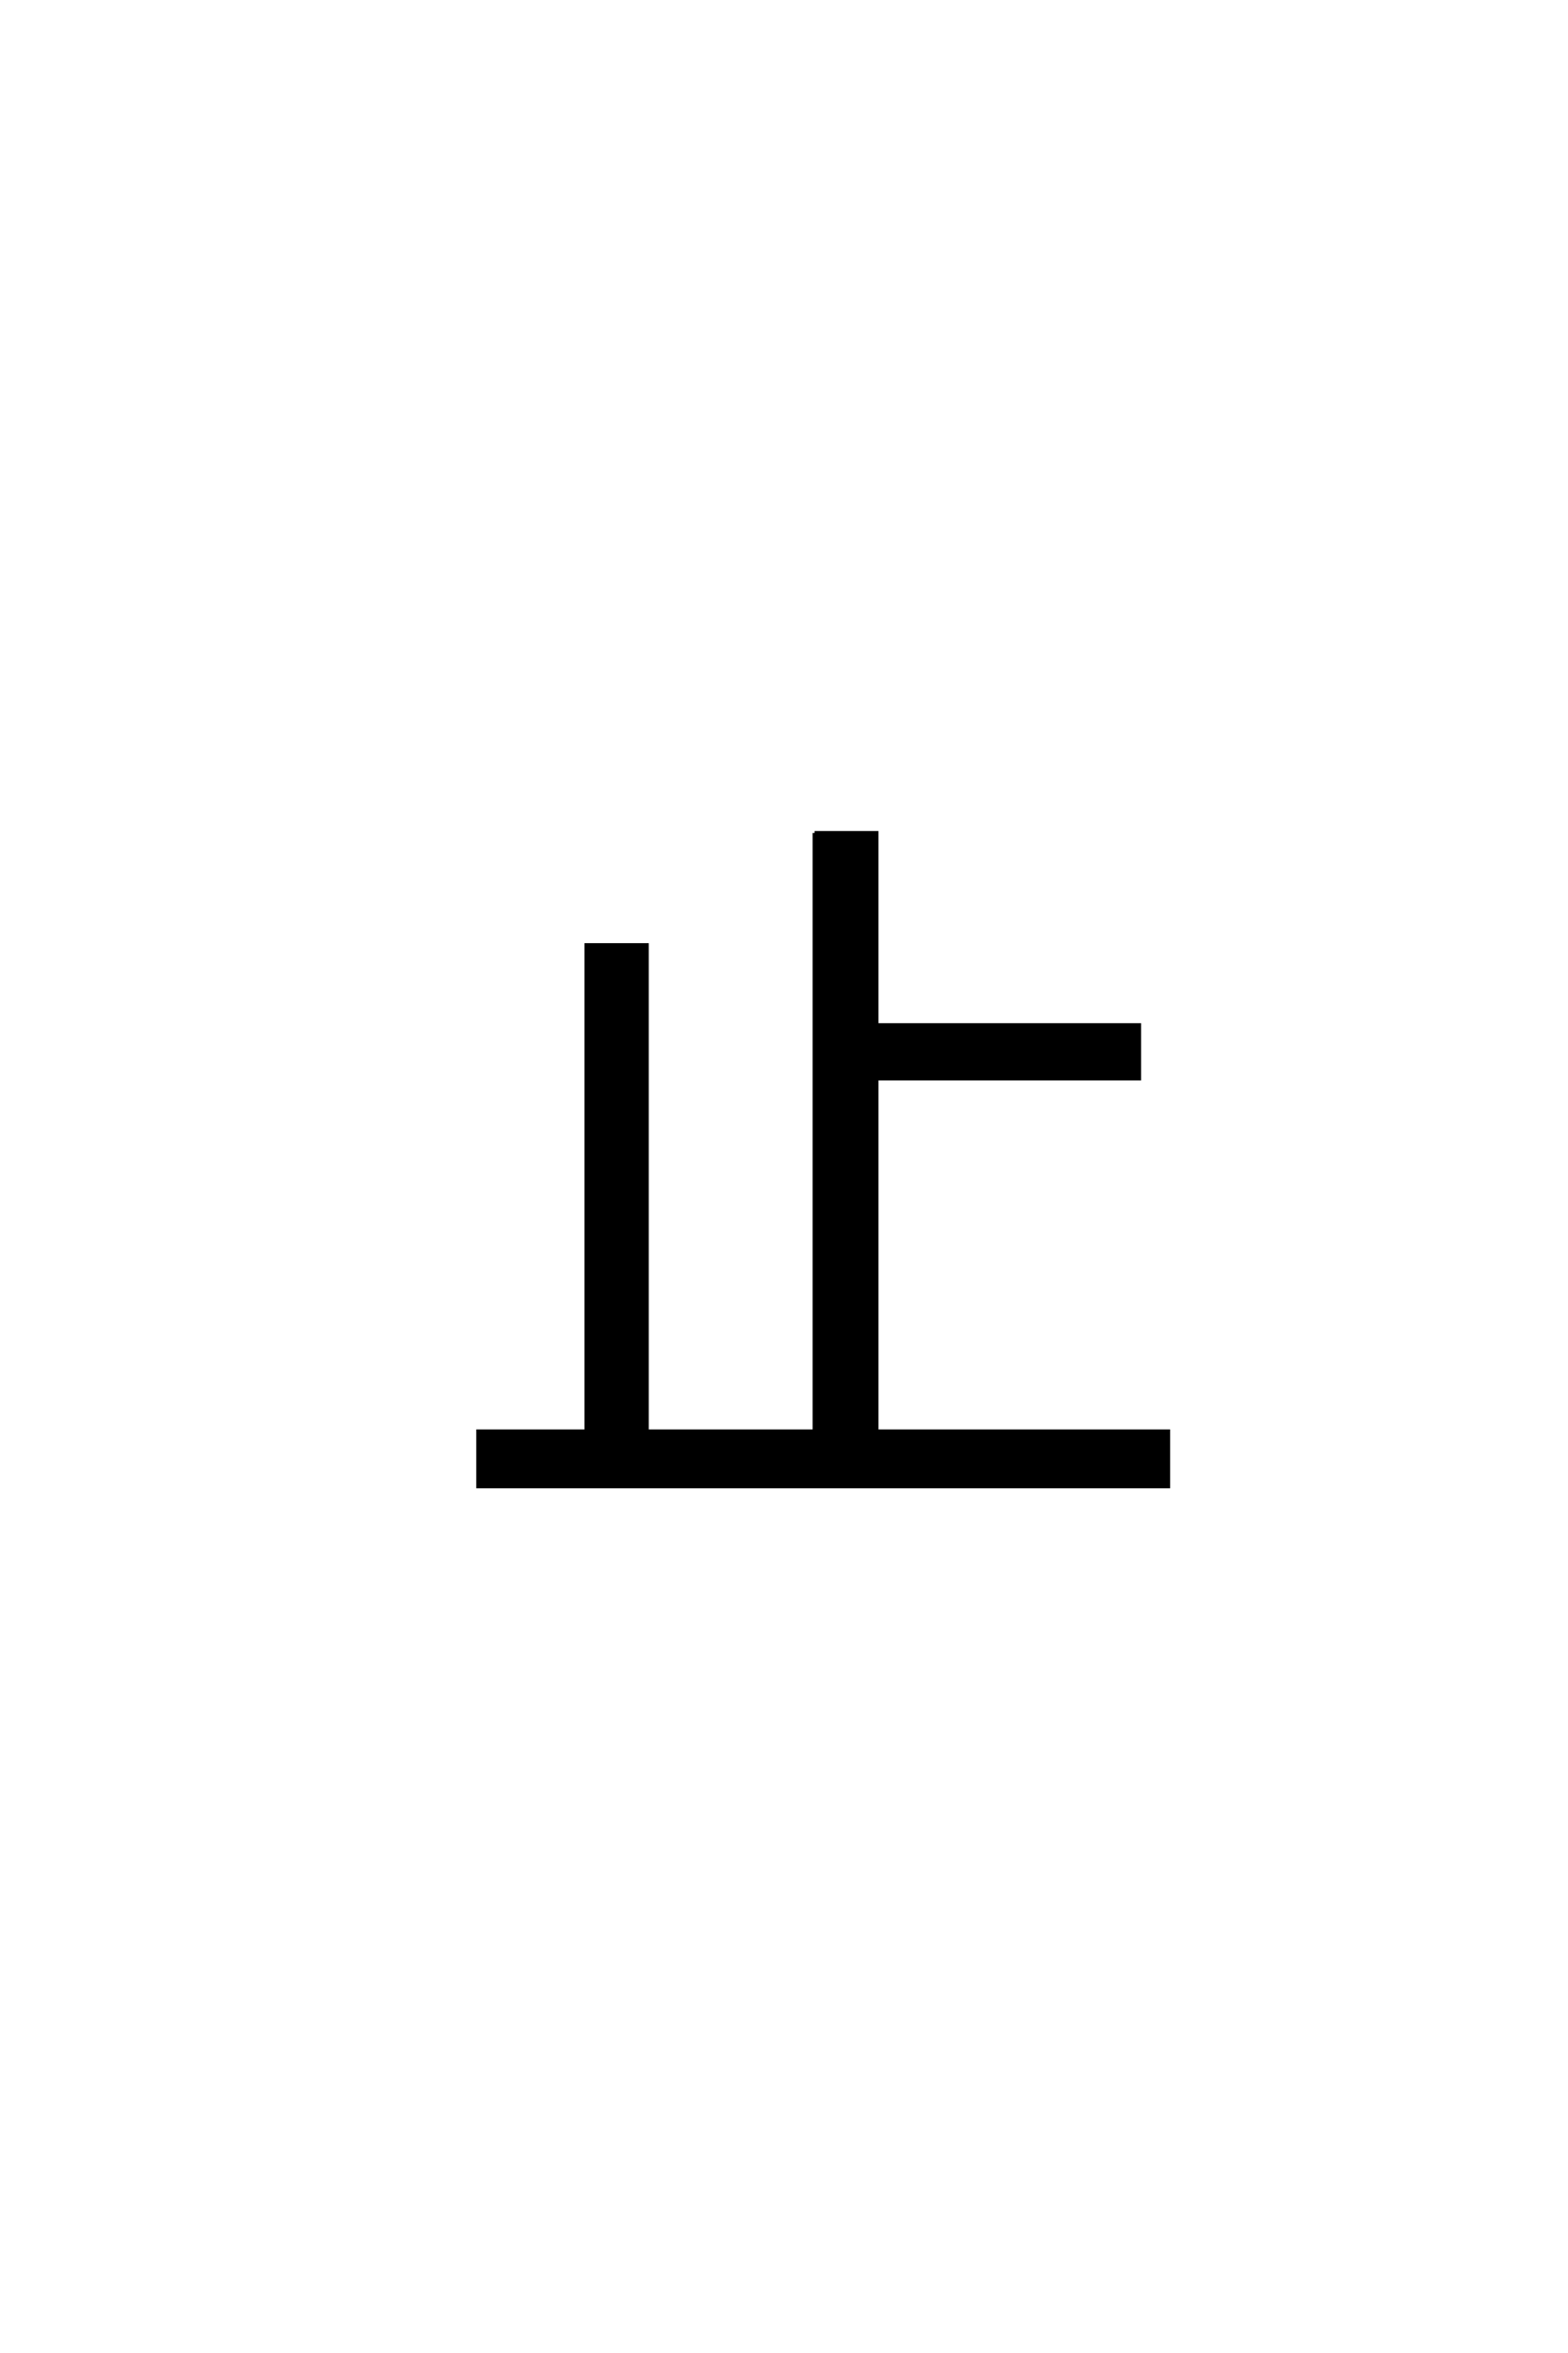 <?xml version='1.0' encoding='UTF-8'?>
<!DOCTYPE svg PUBLIC "-//W3C//DTD SVG 1.0//EN"
    "http://www.w3.org/TR/2001/REC-SVG-20010904/DTD/svg10.dtd">

<svg xmlns='http://www.w3.org/2000/svg' version='1.0'
     width='40.0' height='60.0'>

 <g transform='scale(0.1 -0.1) translate(110.0 -370.0)'>
  <path d='M97.797 157.594
L113.594 157.594
L113.594 108.594
L180.594 108.594
L180.594 95
L113.594 95
L113.594 5
L188 5
L188 -9
L12 -9
L12 5
L39.594 5
L39.594 129
L55 129
L55 5
L97.797 5
L97.797 157.594
'
        style='fill: #000000; stroke: #000000'/>

 </g>
</svg>
